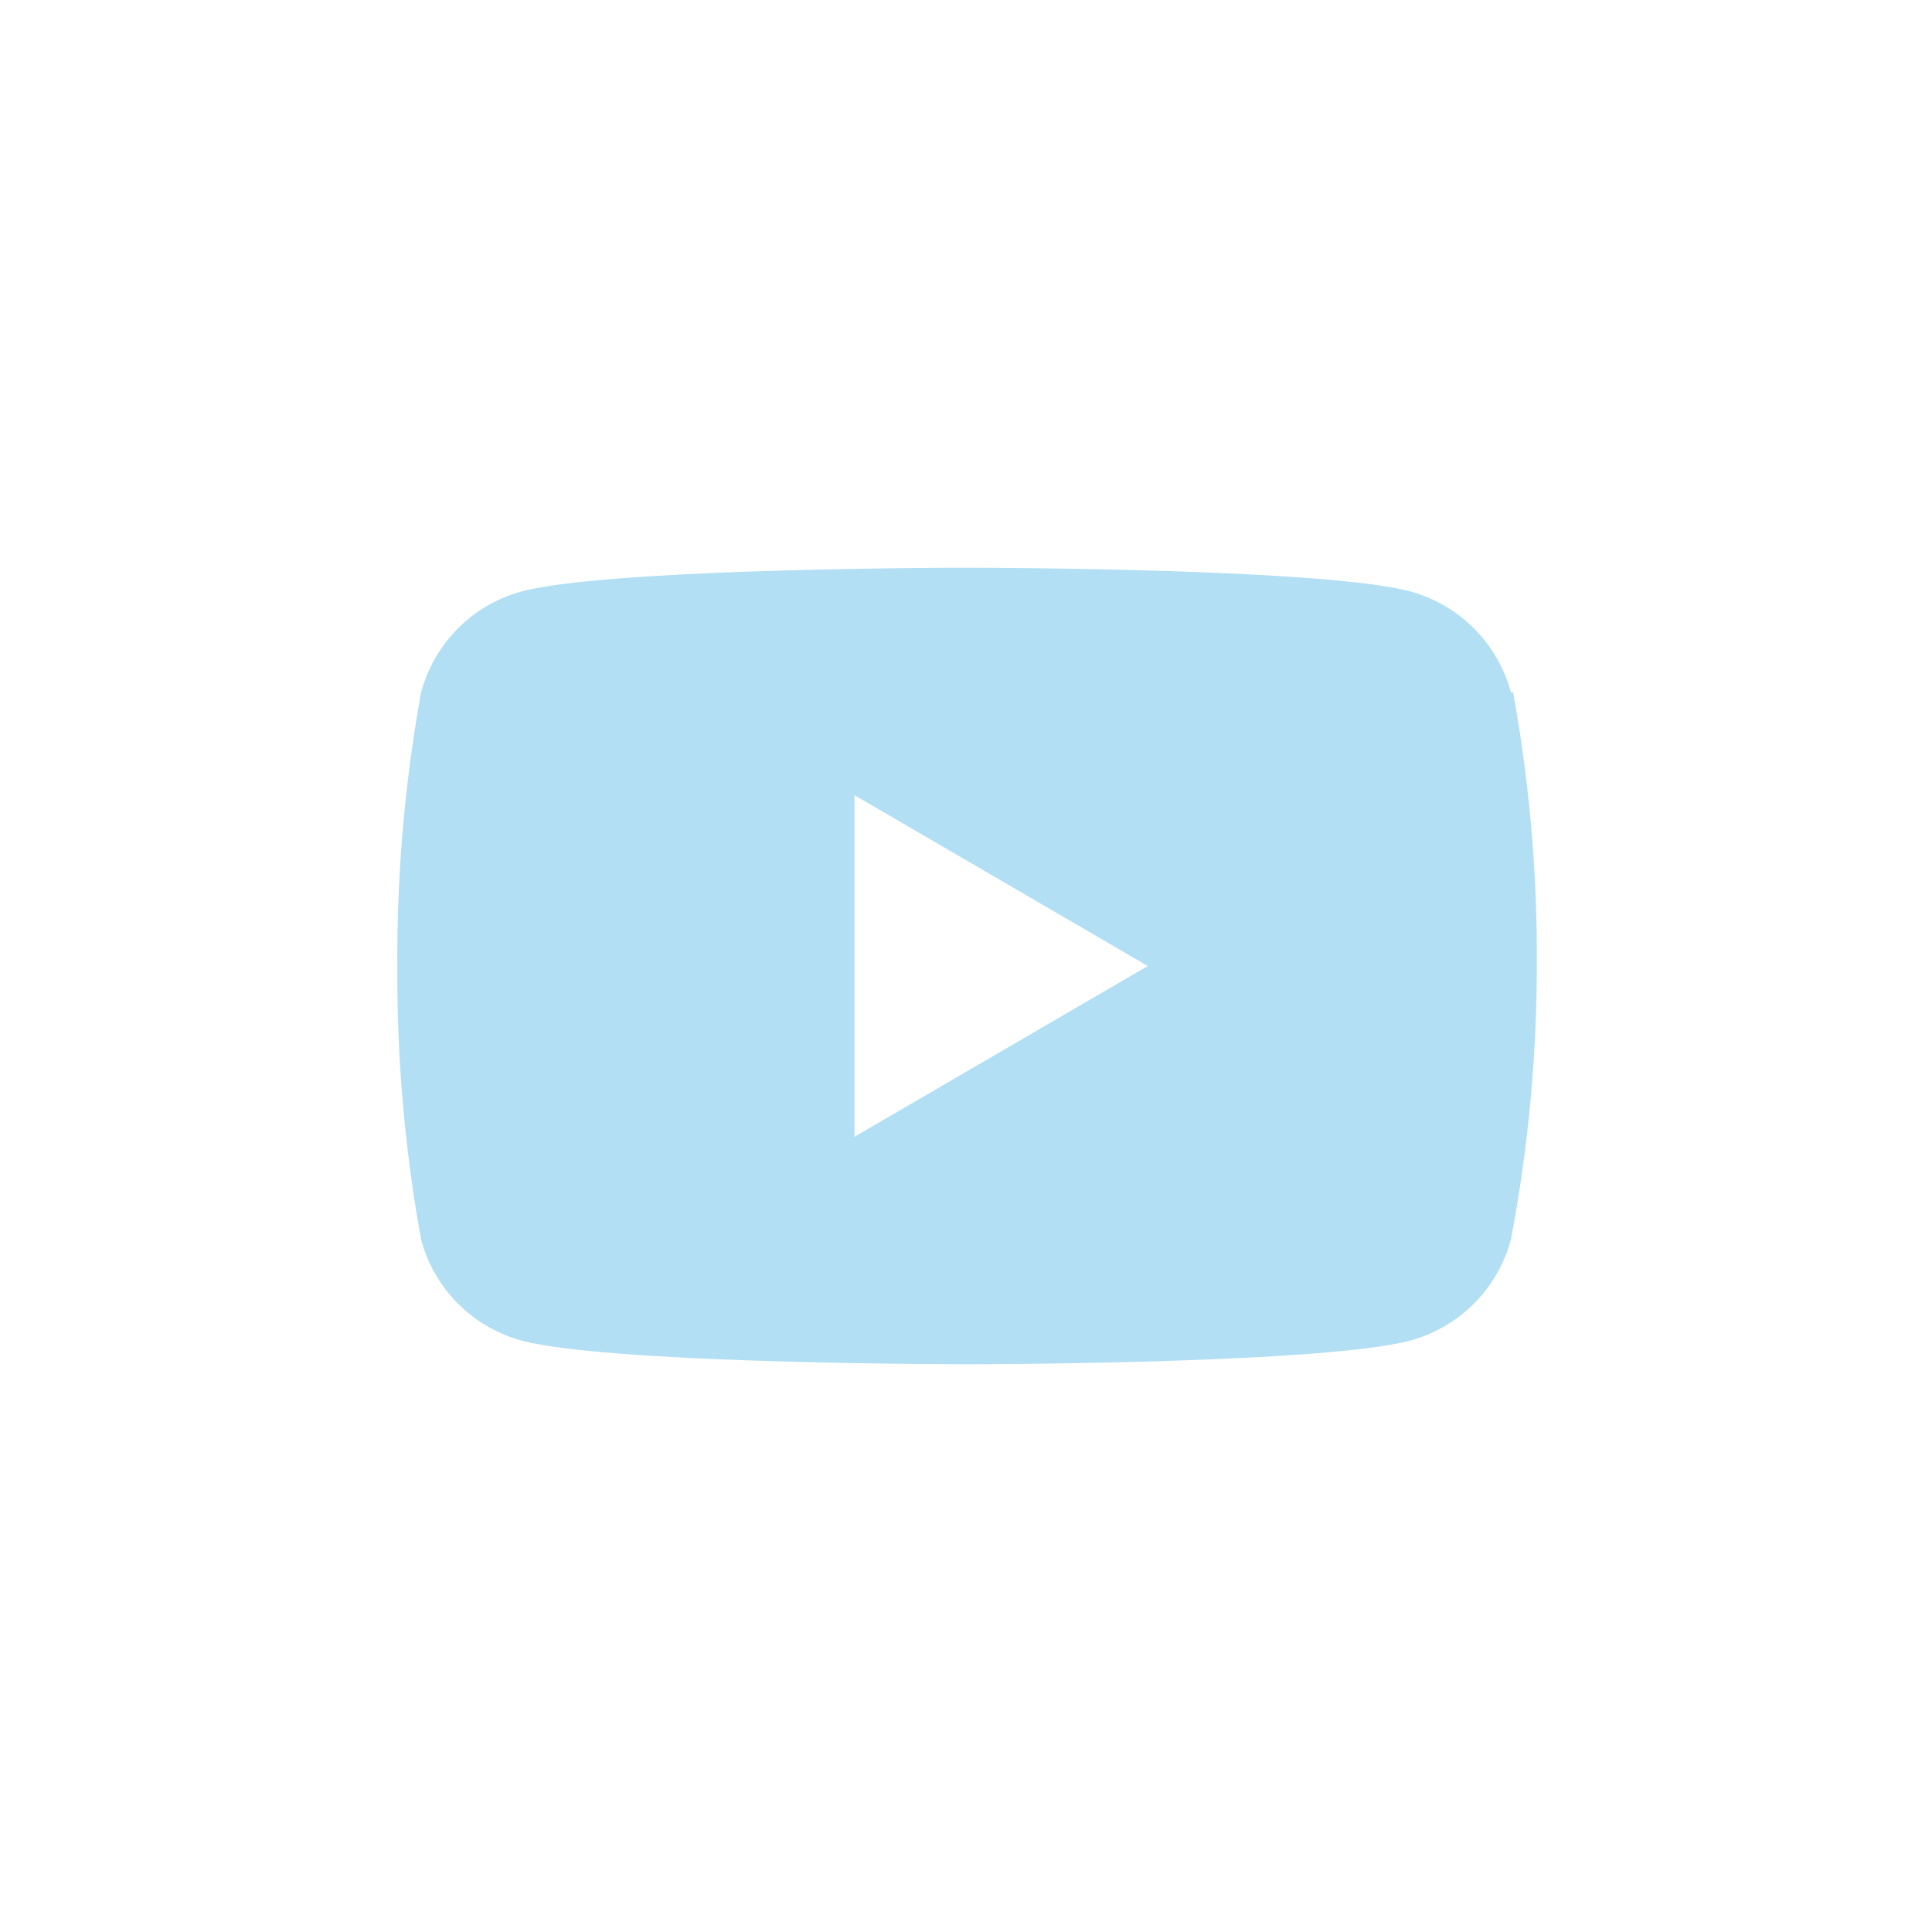 <svg xmlns="http://www.w3.org/2000/svg" viewBox="0 0 44 44"><path d="M34.41,15.77a3.26,3.26,0,0,0-2.29-2.3c-2-.54-10.12-.54-10.12-.54s-8.1,0-10.12.54a3.25,3.25,0,0,0-2.29,2.3A33.74,33.74,0,0,0,9.05,22a33.74,33.74,0,0,0,.54,6.23,3.25,3.25,0,0,0,2.29,2.3c2,.54,10.12.54,10.12.54s8.1,0,10.12-.54a3.26,3.26,0,0,0,2.29-2.3A33.74,33.74,0,0,0,35,22a33.74,33.74,0,0,0-.54-6.23m-15,10.12V18.11L26.14,22Z" style="fill:#b2dff3"/><rect width="44" height="44" style="fill:none"/></svg>